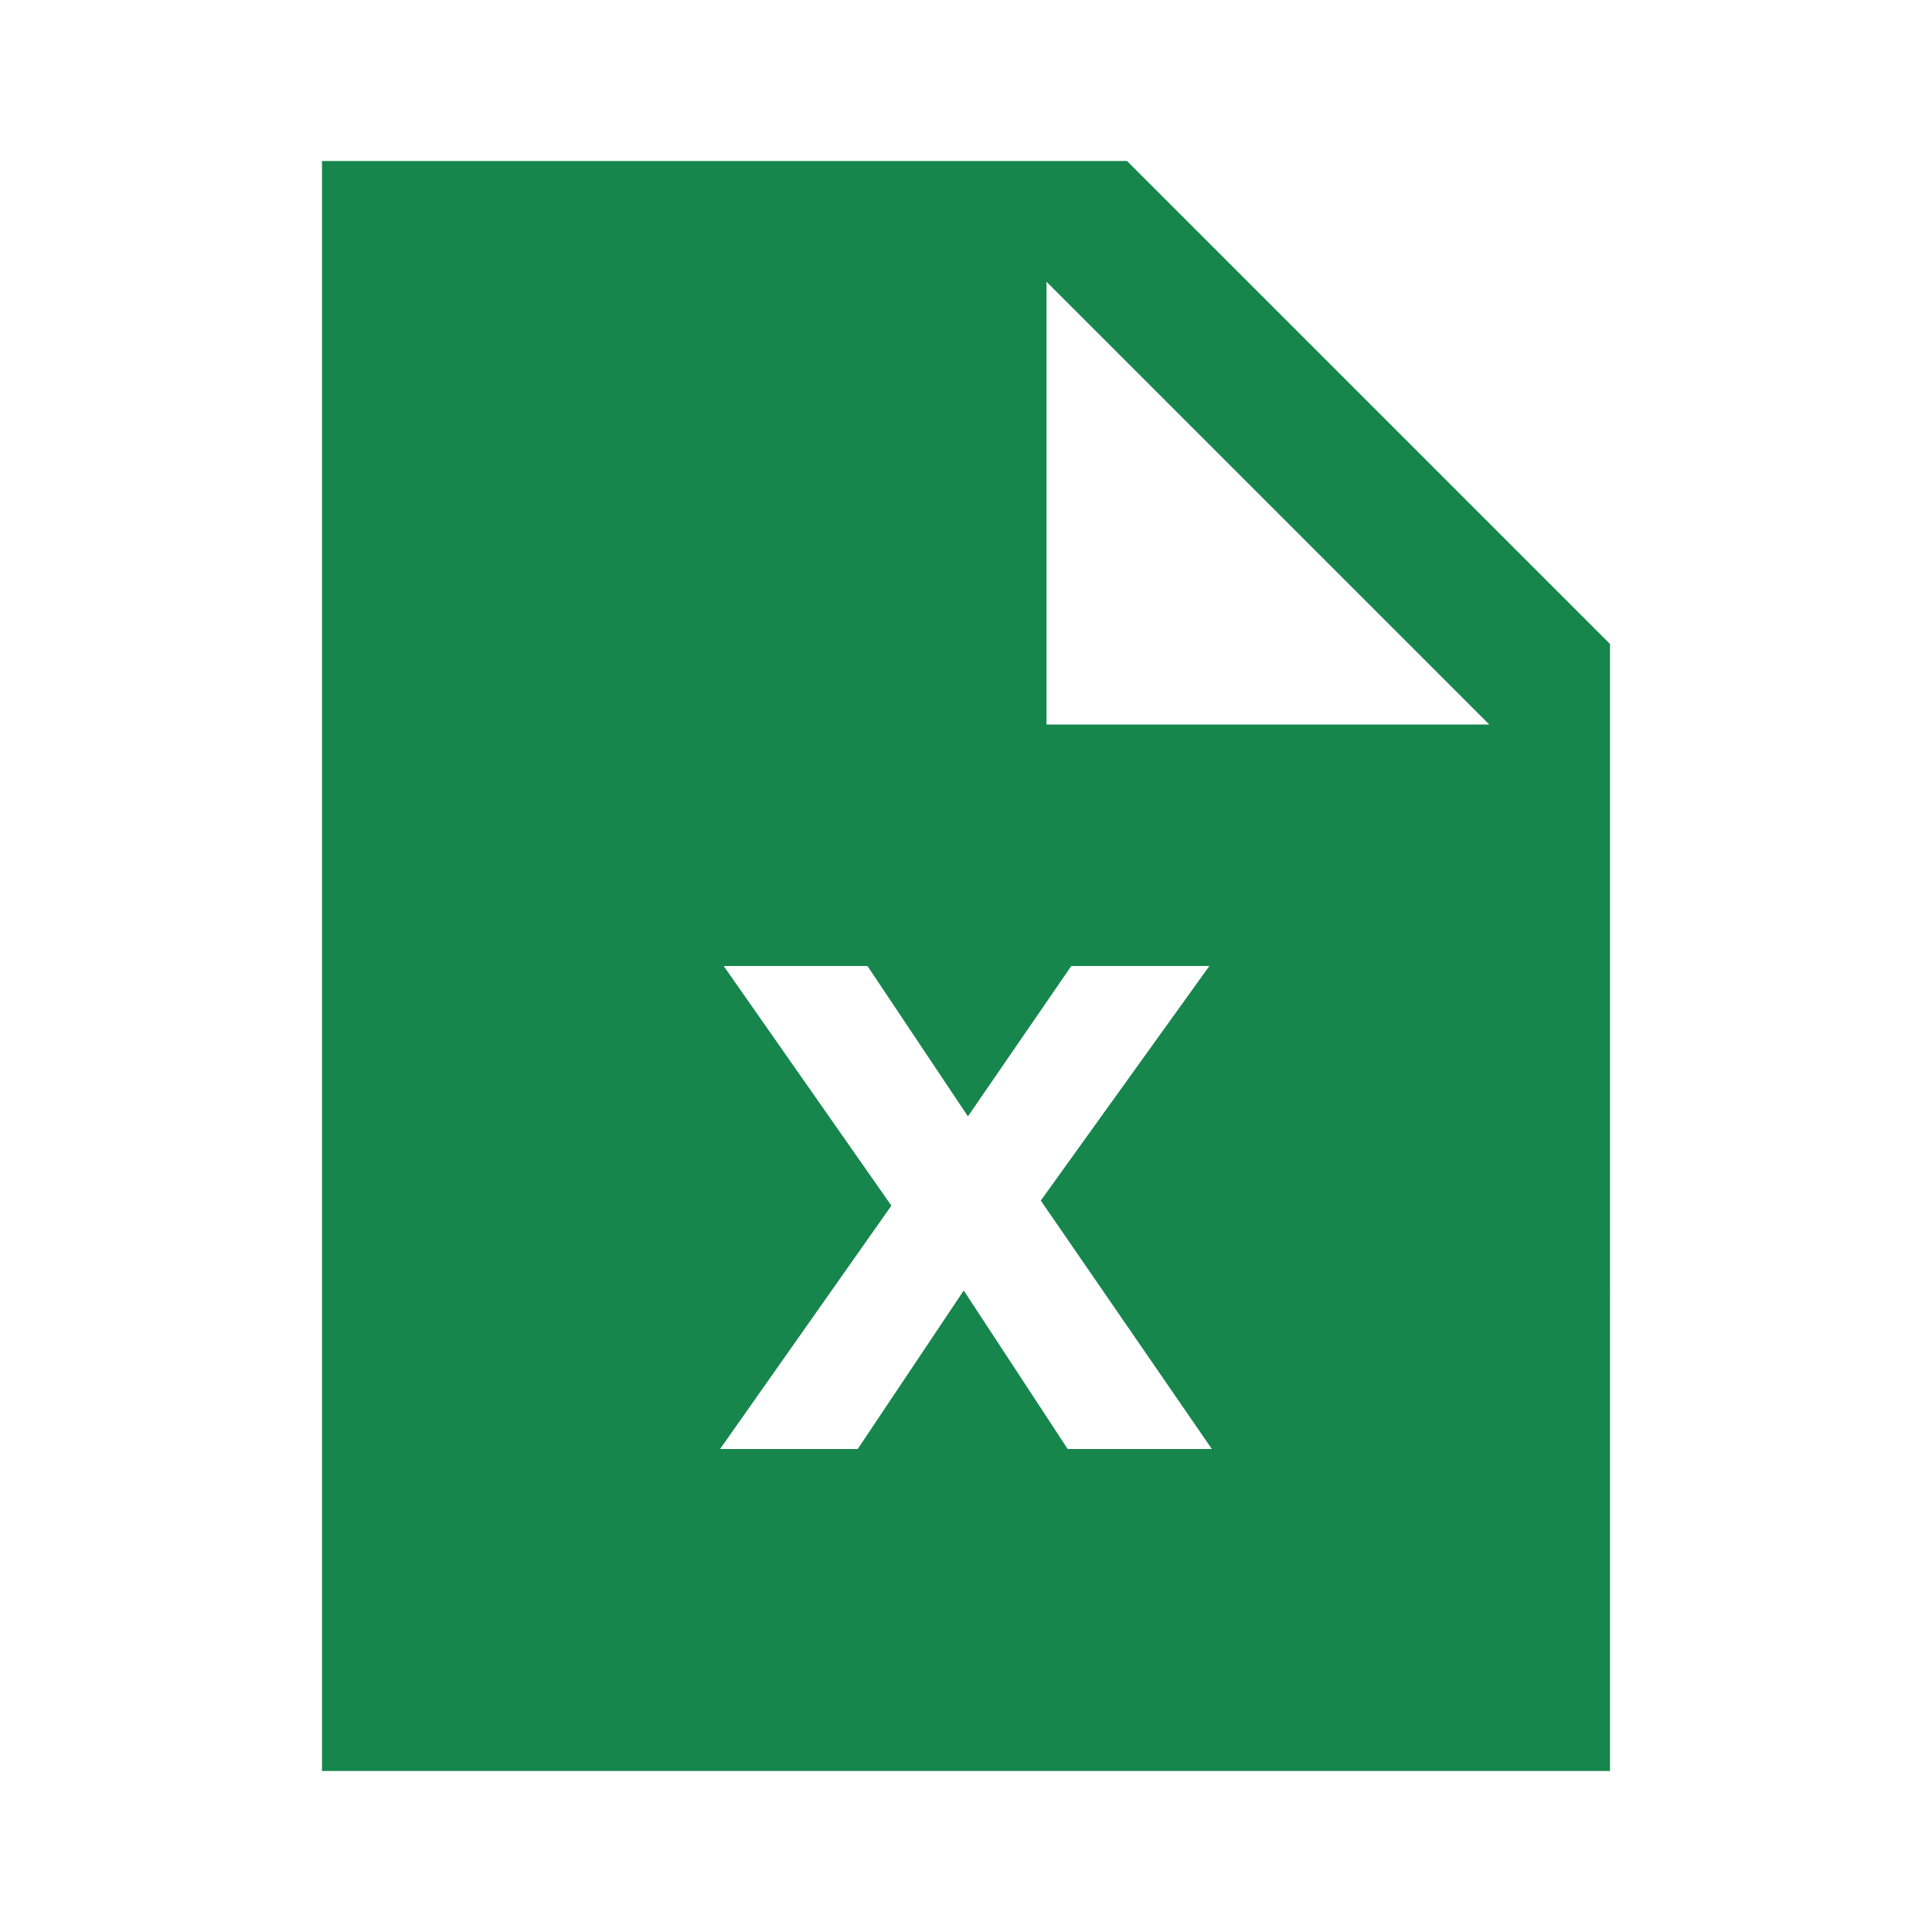 <svg xmlns="http://www.w3.org/2000/svg" viewBox="0 0 24 24" width="24" height="24">
  <path fill="#17864C" d="M14,2H4v20h16V8L14,2z M13.263,18l-1.291-1.969L10.655,18h-1.71l2.128-3.023L8.99,12h1.786
	l1.248,1.868L13.308,12h1.715l-2.094,2.914L15.054,18H13.263z M13,9V3.5L18.5,9H13z"/>
</svg>

